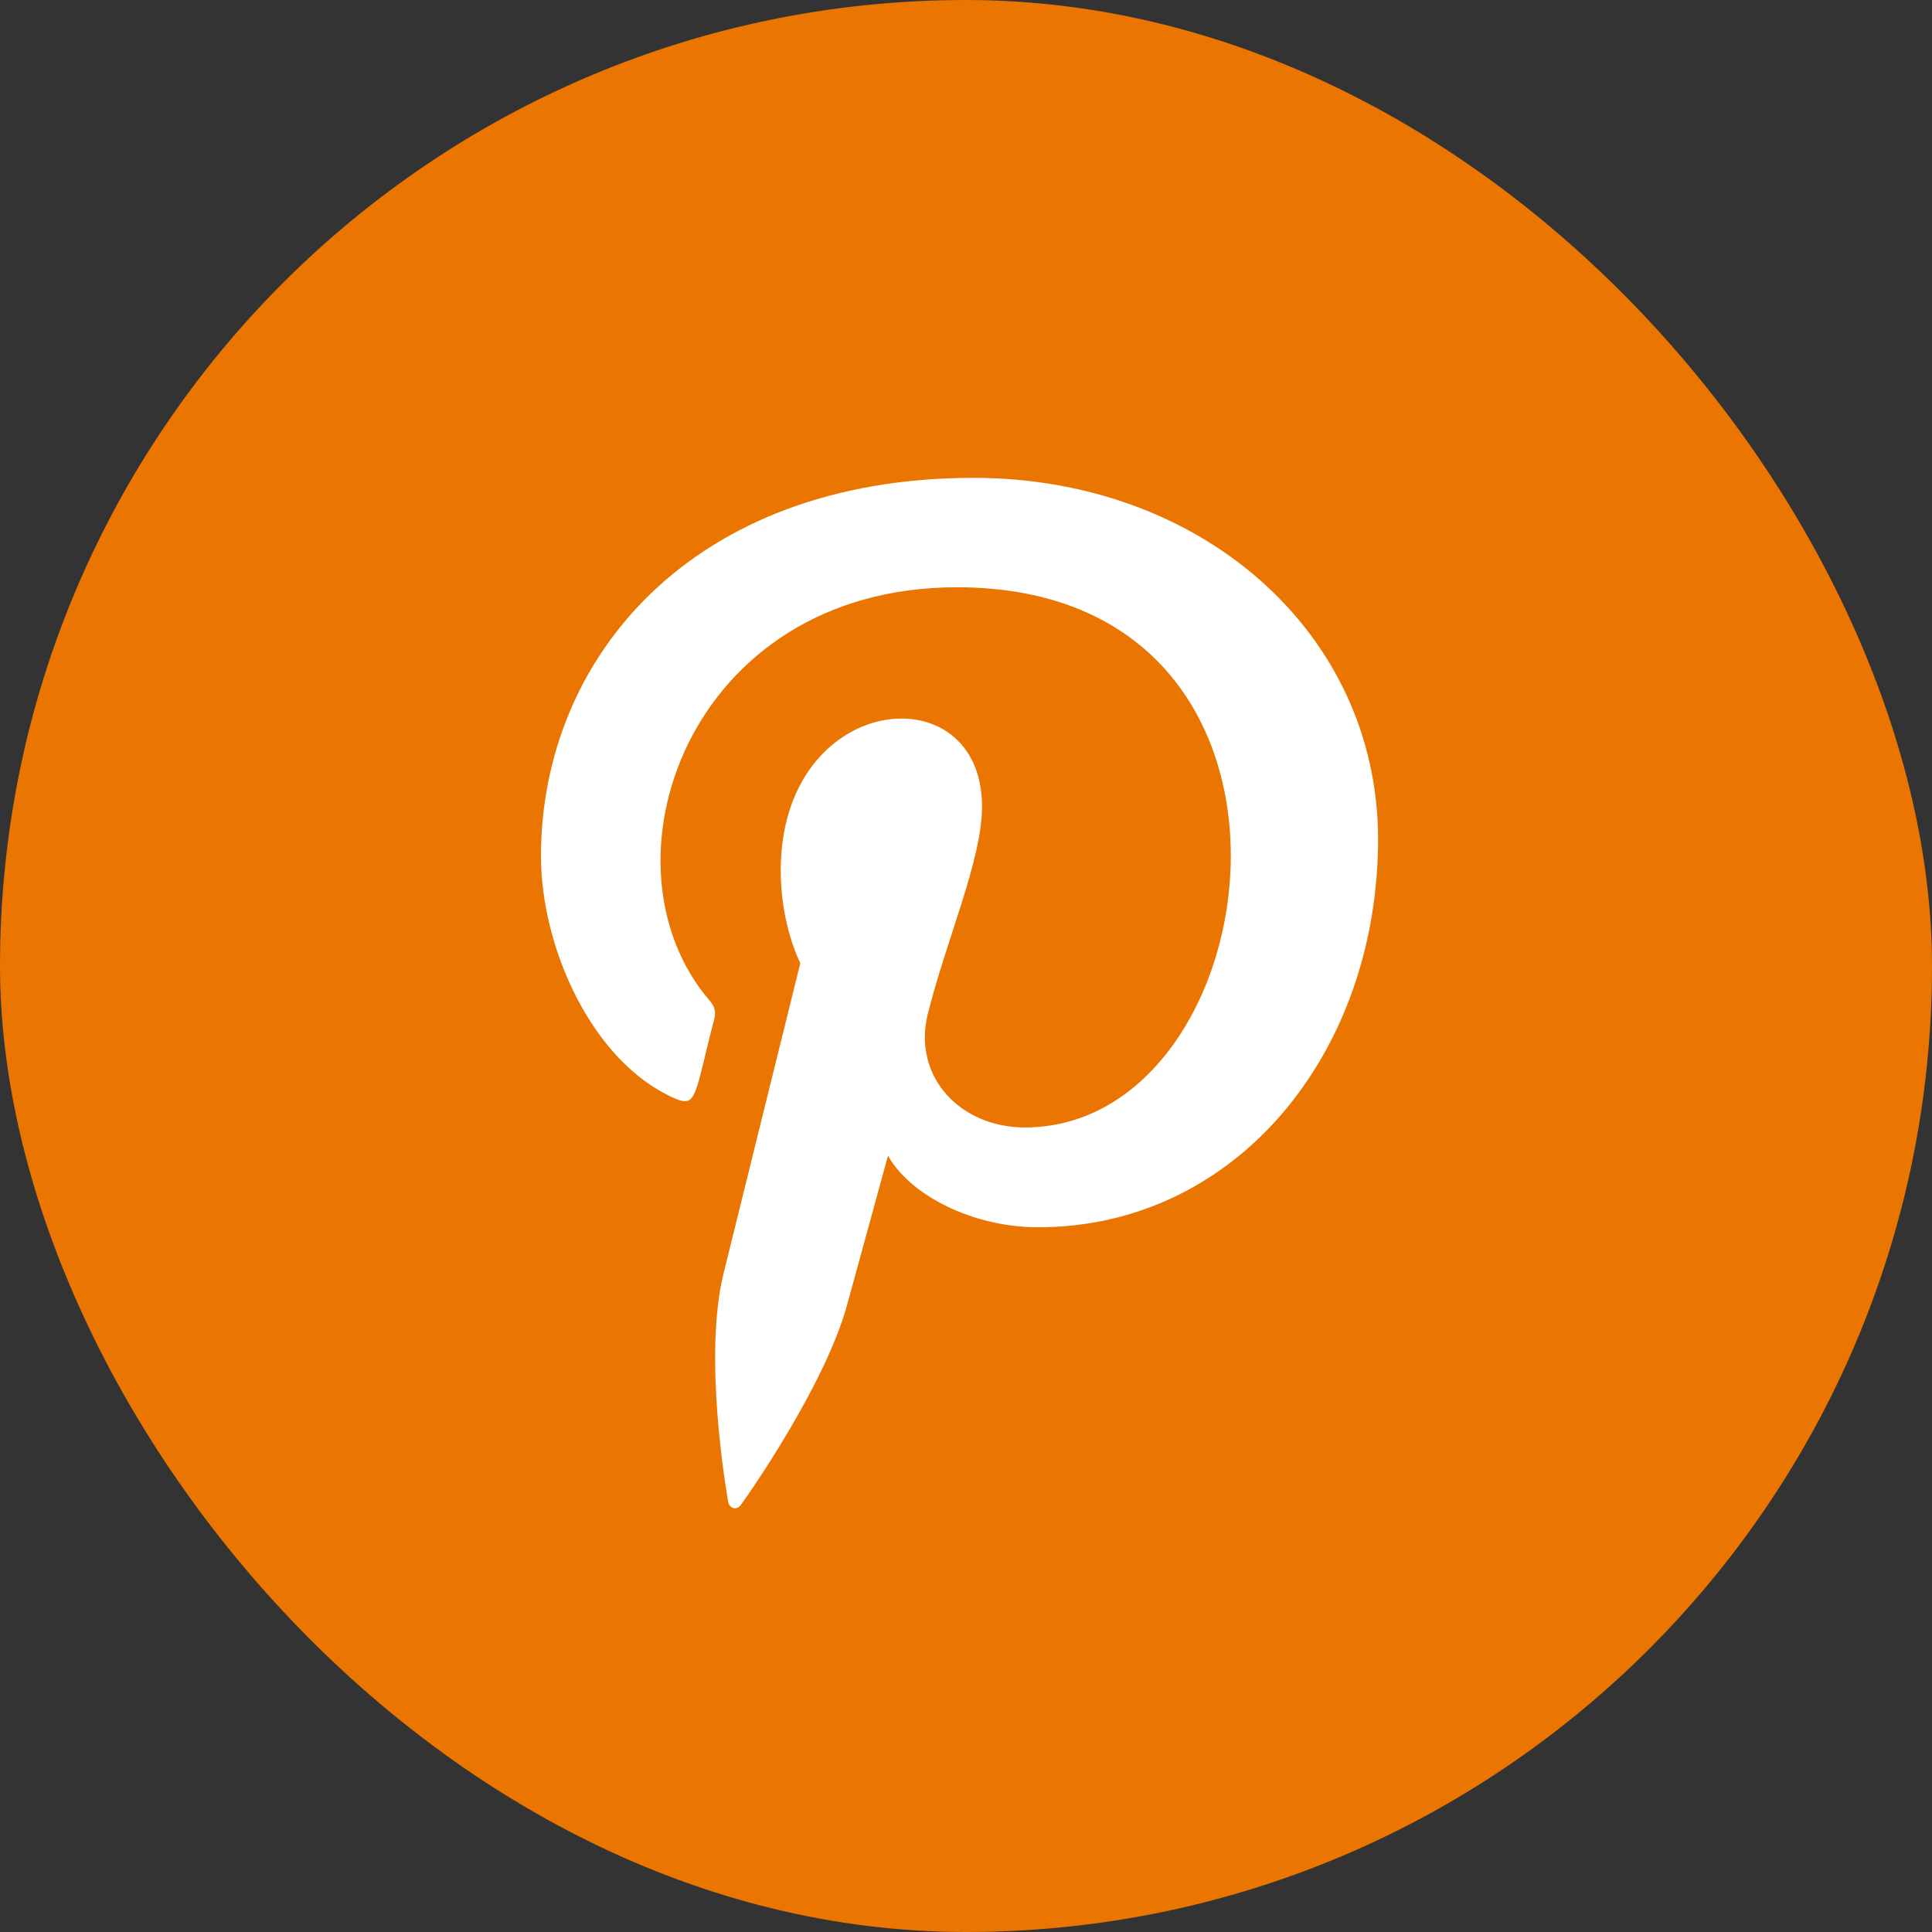 <svg width="30" height="30" viewBox="0 0 30 30" fill="none" xmlns="http://www.w3.org/2000/svg">
<rect x="0" y="0" width="30" height="30" fill="#333333" stroke="none"/>
<rect width="30" height="30" rx="15" fill="#EA7500"/>
<g clip-path="url(#clip0_3042_24)">
<path d="M15.117 7.42C10.731 7.421 8.4 10.231 8.4 13.295C8.4 14.715 9.194 16.488 10.465 17.05C10.828 17.213 10.78 17.014 11.092 15.821C11.117 15.721 11.104 15.635 11.024 15.543C9.207 13.441 10.669 9.119 14.858 9.119C20.92 9.119 19.787 17.507 15.913 17.507C14.914 17.507 14.17 16.723 14.405 15.753C14.691 14.598 15.249 13.356 15.249 12.523C15.249 10.425 12.123 10.736 12.123 13.517C12.123 14.376 12.427 14.956 12.427 14.956C12.427 14.956 11.421 19.02 11.234 19.779C10.918 21.065 11.277 23.145 11.308 23.325C11.327 23.423 11.438 23.455 11.5 23.373C11.599 23.243 12.815 21.509 13.156 20.255C13.28 19.798 13.789 17.945 13.789 17.945C14.124 18.55 15.091 19.057 16.121 19.057C19.185 19.057 21.399 16.363 21.399 13.021C21.389 9.817 18.647 7.42 15.117 7.42Z" fill="white"/>
</g>
<defs>
<clipPath id="clip0_3042_24">
<rect width="16" height="16" fill="white" transform="translate(6.9 7.42)"/>
</clipPath>
</defs>
</svg>
